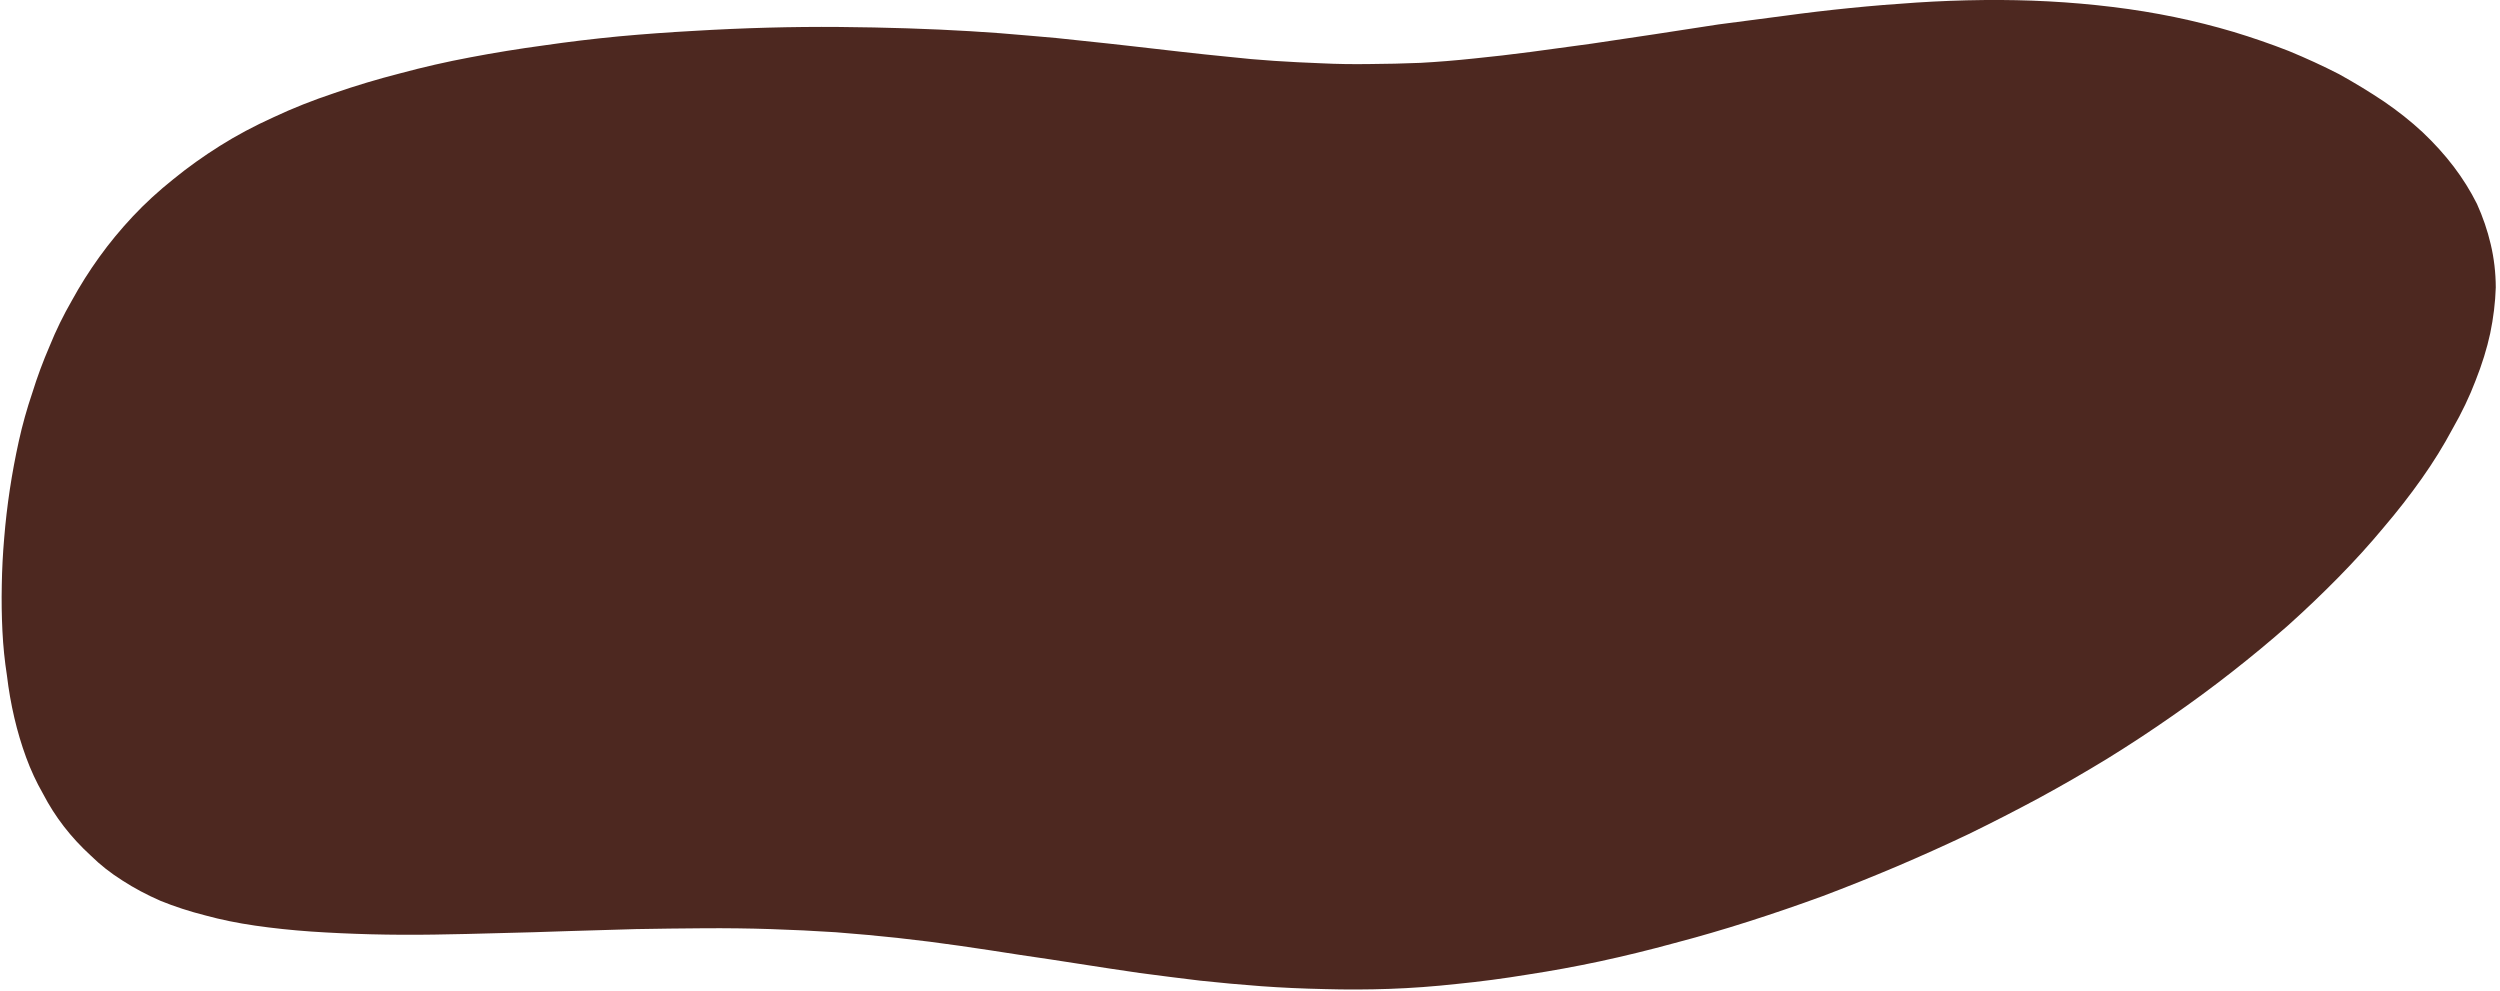<svg width="434" height="172" viewBox="0 0 434 172" fill="none" xmlns="http://www.w3.org/2000/svg">
<path fill-rule="evenodd" clip-rule="evenodd" d="M38.175 25.323C35.304 27.129 32.62 29.049 30.125 31.081C27.538 33.143 25.184 35.302 23.066 37.56C20.947 39.818 19.009 42.166 17.252 44.605C15.495 47.044 13.912 49.55 12.503 52.125C11.002 54.729 9.713 57.364 8.637 60.029C7.47 62.724 6.462 65.443 5.613 68.184C4.672 70.955 3.891 73.749 3.269 76.566C2.648 79.383 2.125 82.193 1.702 84.996C1.279 87.799 0.955 90.595 0.73 93.384C0.491 96.128 0.351 98.865 0.31 101.596C0.255 104.281 0.292 106.937 0.421 109.564C0.551 112.19 0.811 114.75 1.201 117.244C1.5 119.767 1.93 122.223 2.491 124.613C3.037 126.958 3.714 129.237 4.522 131.449C5.33 133.661 6.308 135.769 7.456 137.774C8.511 139.808 9.73 141.717 11.11 143.499C12.491 145.281 14.042 146.959 15.762 148.534C17.39 150.138 19.22 151.579 21.251 152.857C23.297 154.18 25.498 155.354 27.854 156.38C30.303 157.376 32.907 158.224 35.666 158.923C38.334 159.652 41.209 160.24 44.294 160.688C47.379 161.135 50.633 161.479 54.057 161.719C57.375 161.943 60.823 162.101 64.403 162.193C67.983 162.284 71.64 162.302 75.375 162.245C79.11 162.188 82.937 162.102 86.856 161.986C90.683 161.9 94.602 161.784 98.613 161.639C102.532 161.523 106.451 161.407 110.37 161.292C114.304 161.221 118.244 161.172 122.192 161.146C126.14 161.12 130.01 161.168 133.802 161.291C137.594 161.413 141.355 161.595 145.084 161.837C148.827 162.123 152.485 162.461 156.059 162.851C159.632 163.241 163.174 163.691 166.684 164.2C170.194 164.709 173.658 165.232 177.076 165.771C180.586 166.28 184.05 166.803 187.468 167.342C190.886 167.88 194.35 168.404 197.86 168.913C201.356 169.377 204.844 169.819 208.326 170.238C211.793 170.613 215.345 170.936 218.981 171.206C222.512 171.462 226.166 171.628 229.944 171.706C233.63 171.813 237.379 171.801 241.192 171.67C245.005 171.539 248.92 171.251 252.937 170.808C256.969 170.409 261.056 169.869 265.2 169.187C269.359 168.551 273.527 167.787 277.706 166.897C281.977 165.977 286.258 164.93 290.549 163.757C294.855 162.629 299.171 161.373 303.497 159.991C307.823 158.609 312.12 157.138 316.389 155.576C320.643 153.97 324.915 152.26 329.204 150.445C333.401 148.659 337.57 146.784 341.71 144.819C345.835 142.81 349.932 140.71 354 138.521C357.977 136.362 361.917 134.09 365.822 131.707C369.634 129.352 373.365 126.901 377.014 124.352C380.585 121.877 384.074 119.305 387.482 116.635C390.889 113.966 394.137 111.273 397.226 108.557C400.3 105.796 403.214 103.013 405.969 100.206C408.802 97.325 411.391 94.472 413.734 91.648C416.17 88.795 418.401 85.934 420.425 83.064C422.45 80.194 424.223 77.33 425.745 74.472C427.373 71.63 428.711 68.831 429.758 66.076C430.882 63.246 431.731 60.505 432.304 57.852C432.862 55.154 433.183 52.507 433.266 49.911C433.258 47.345 432.966 44.844 432.391 42.41C431.831 40.02 431.033 37.681 429.998 35.393C428.871 33.135 427.52 30.973 425.947 28.906C424.374 26.84 422.571 24.847 420.538 22.927C418.519 21.052 416.277 19.274 413.812 17.591C411.361 15.953 408.78 14.382 406.067 12.877C403.277 11.446 400.363 10.104 397.326 8.852C394.196 7.628 391.003 6.524 387.747 5.539C384.384 4.538 380.965 3.679 377.49 2.961C374.014 2.243 370.43 1.659 366.736 1.209C363.041 0.759 359.337 0.435 355.623 0.239C351.908 0.042 348.13 -0.035 344.289 0.006C340.447 0.047 336.589 0.193 332.712 0.444C328.836 0.694 324.982 1.011 321.149 1.396C317.315 1.781 313.504 2.232 309.714 2.752C305.817 3.255 302.02 3.752 298.322 4.242C294.546 4.806 290.823 5.378 287.154 5.957C283.47 6.492 279.839 7.034 276.262 7.584C272.67 8.089 269.17 8.565 265.762 9.011C262.355 9.458 259.078 9.838 255.932 10.151C252.694 10.494 249.58 10.748 246.589 10.912C243.585 11.032 240.665 11.101 237.83 11.117C234.903 11.163 232.1 11.12 229.42 10.988C226.648 10.885 223.916 10.745 221.222 10.568C218.528 10.391 215.866 10.155 213.235 9.859C210.513 9.592 207.783 9.304 205.046 8.992C202.309 8.681 199.519 8.362 196.676 8.035C193.833 7.708 190.891 7.388 187.849 7.075C184.899 6.733 181.812 6.435 178.586 6.181C175.346 5.882 171.968 5.627 168.452 5.417C164.936 5.206 161.281 5.04 157.489 4.917C153.697 4.795 149.767 4.717 145.698 4.682C141.63 4.648 137.484 4.688 133.26 4.802C129.036 4.917 124.734 5.105 120.355 5.368C116.068 5.601 111.756 5.917 107.42 6.314C102.991 6.74 98.645 7.264 94.38 7.886C90.101 8.462 85.858 9.151 81.65 9.952C77.535 10.723 73.47 11.651 69.454 12.736C65.517 13.747 61.722 14.885 58.069 16.151C54.309 17.402 50.798 18.795 47.536 20.331C44.167 21.852 41.047 23.516 38.175 25.323Z" fill="#4D2820"/>
</svg>
